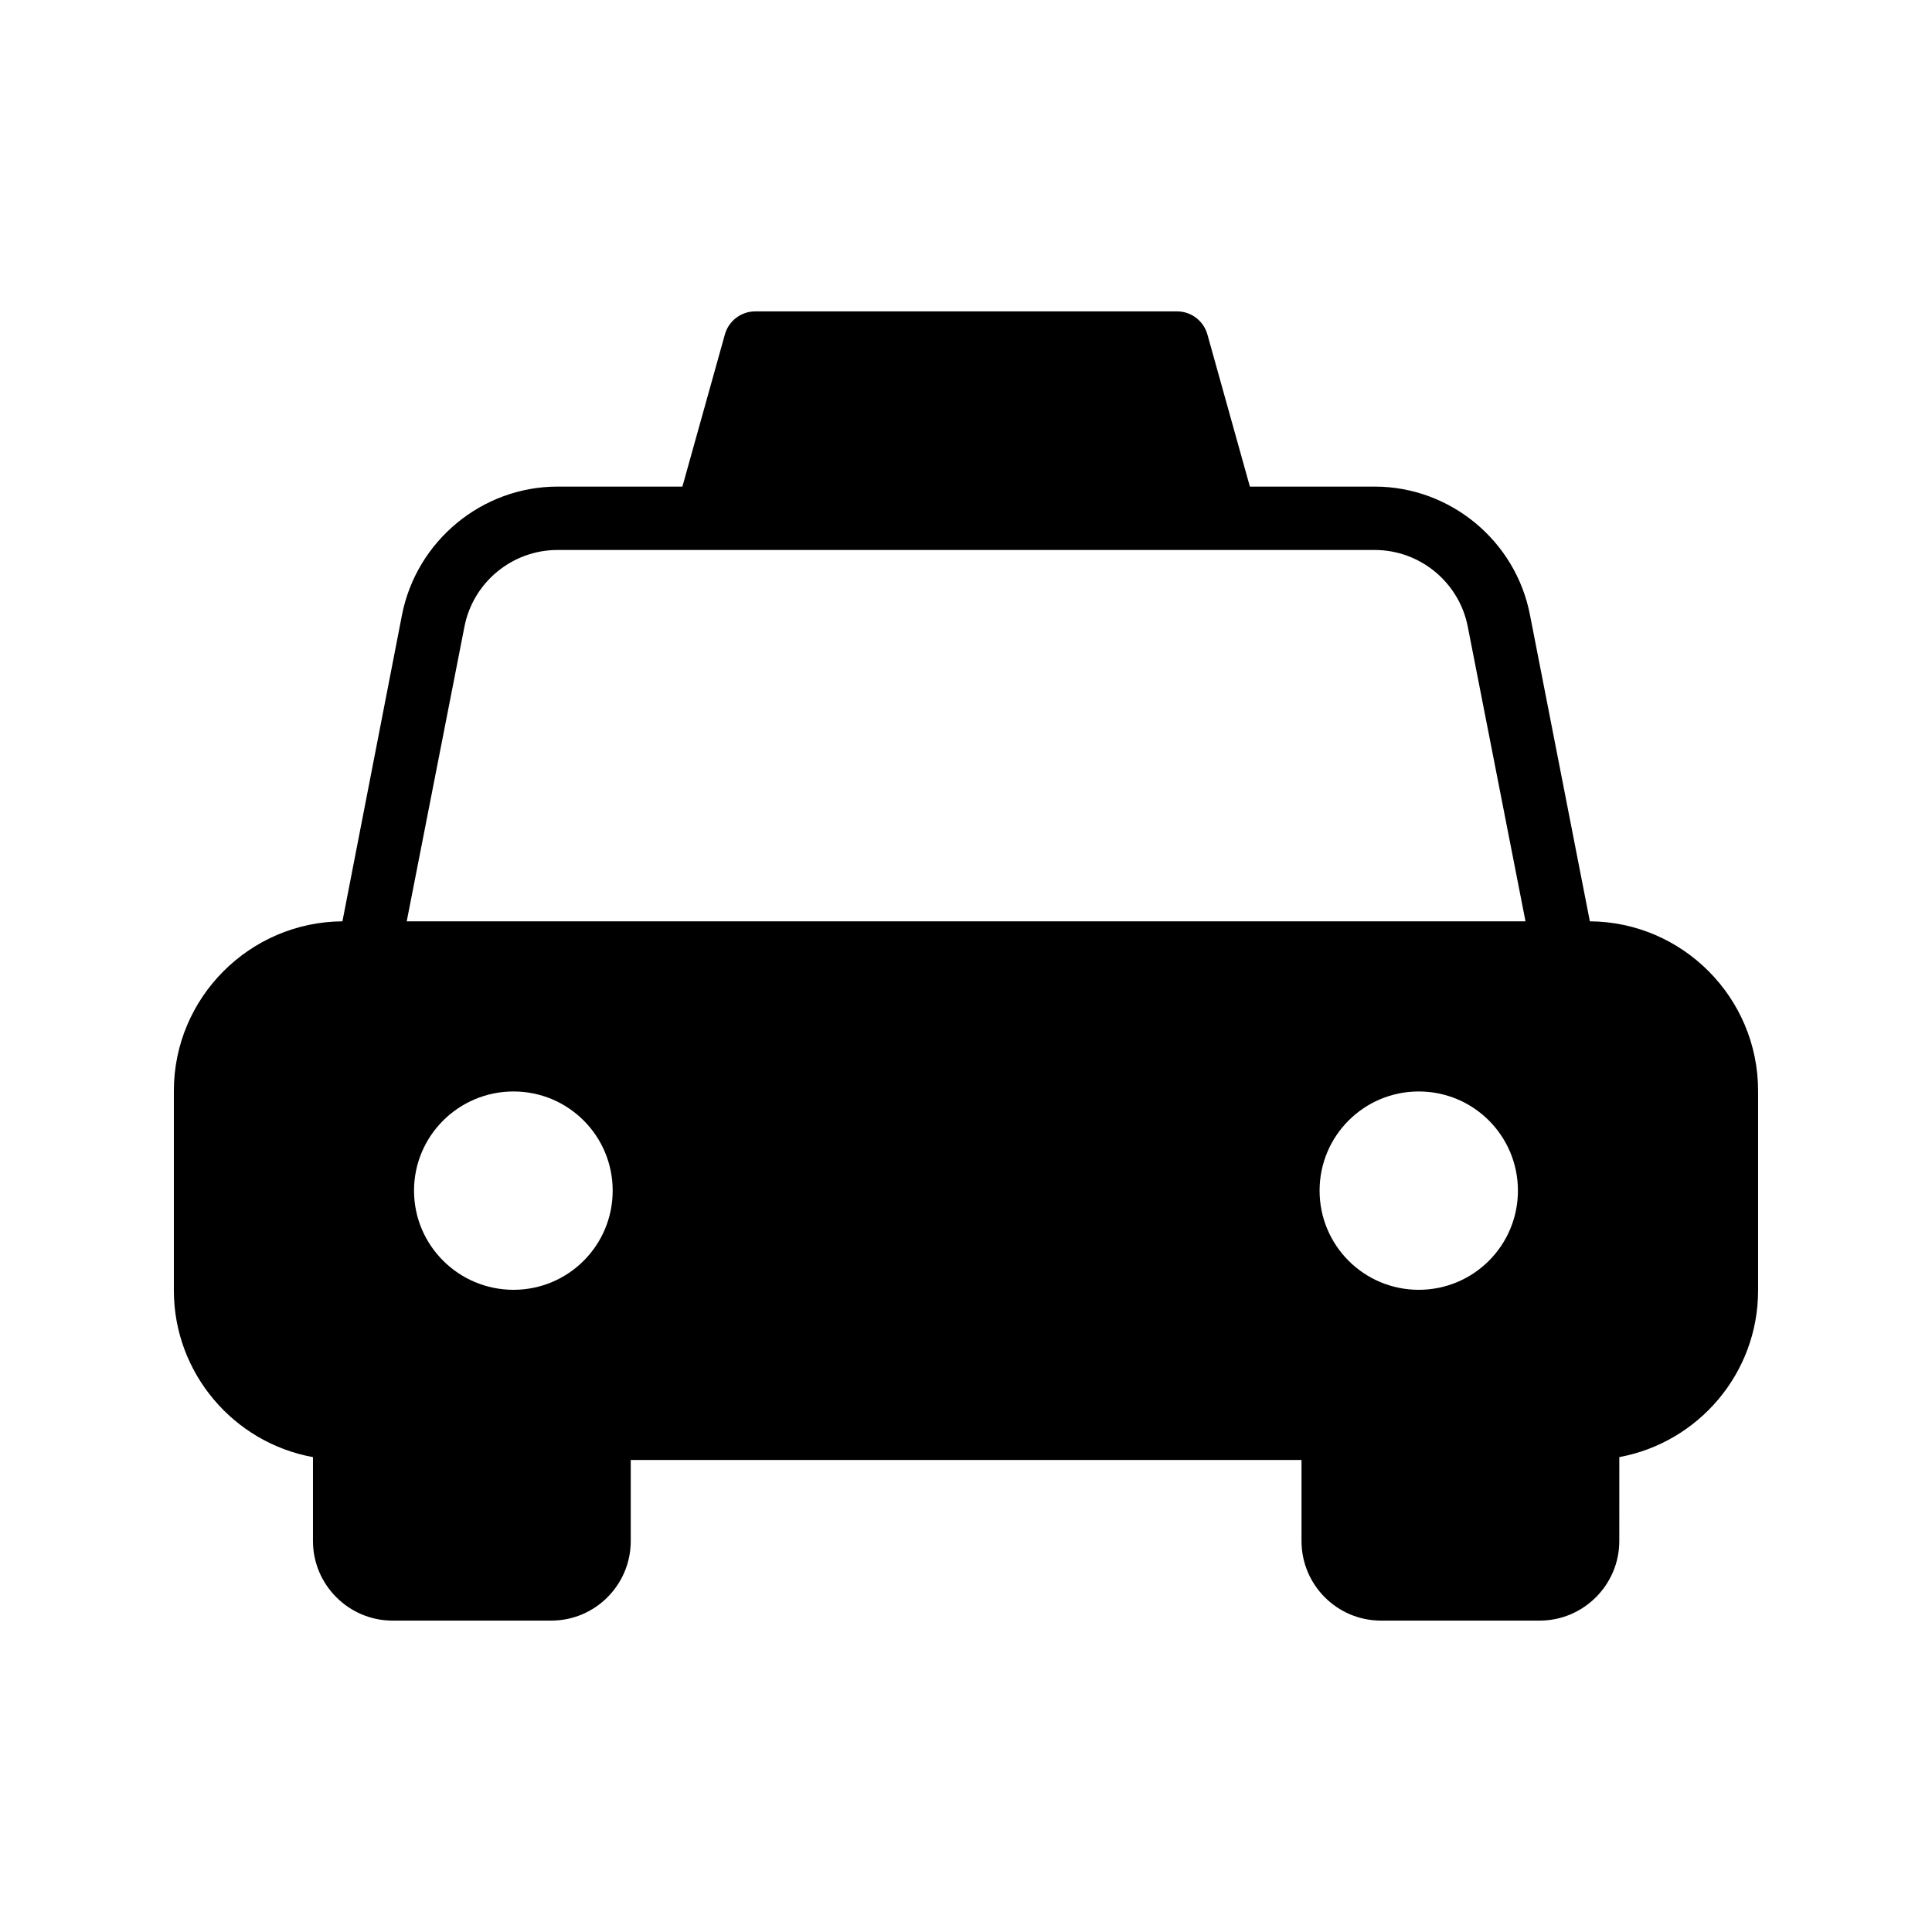 <?xml version="1.0" encoding="UTF-8"?>
<!-- Uploaded to: ICON Repo, www.svgrepo.com, Generator: ICON Repo Mixer Tools -->
<svg fill="#000000" width="800px" height="800px" version="1.1" viewBox="144 144 512 512" xmlns="http://www.w3.org/2000/svg">
 <path d="m565.33 388.16-15.871-81.199c-3.777-19.648-21.16-34.008-41.145-34.008h-33.082l-11.254-40.305c-1.004-3.609-4.281-6.129-8.059-6.129h-111.76c-3.777 0-7.055 2.519-8.062 6.129l-11.254 40.305h-33.082c-19.984 0-37.367 14.359-41.227 34.008l-15.785 81.199c-24.605 0.168-44.672 20.234-44.672 44.922v52.902c0 22 15.953 40.391 36.863 44.168v22.25c0 11.59 9.488 21.074 21.074 21.074h42.066c11.672 0 21.074-9.488 21.074-21.074v-21.496h177.76v21.496c0 11.59 9.406 21.074 21.074 21.074h42.066c11.586 0 21.074-9.488 21.074-21.074l0.008-22.254c20.91-3.859 36.777-22.168 36.777-44.164v-52.902c0-24.688-19.984-44.754-44.586-44.922zm-311.61 71.371c0-14.527 11.84-26.281 26.367-26.281s26.281 11.754 26.281 26.281-11.754 26.281-26.281 26.281-26.367-11.754-26.367-26.281zm-1.934-71.371 15.281-78.004c2.266-11.84 12.68-20.406 24.688-20.406h216.55c12.008 0 22.418 8.566 24.688 20.406l15.281 78.004zm294.48 71.371c0 14.527-11.754 26.281-26.281 26.281-14.527 0-26.281-11.754-26.281-26.281s11.754-26.281 26.281-26.281c14.527 0 26.281 11.758 26.281 26.281z"/>
</svg>